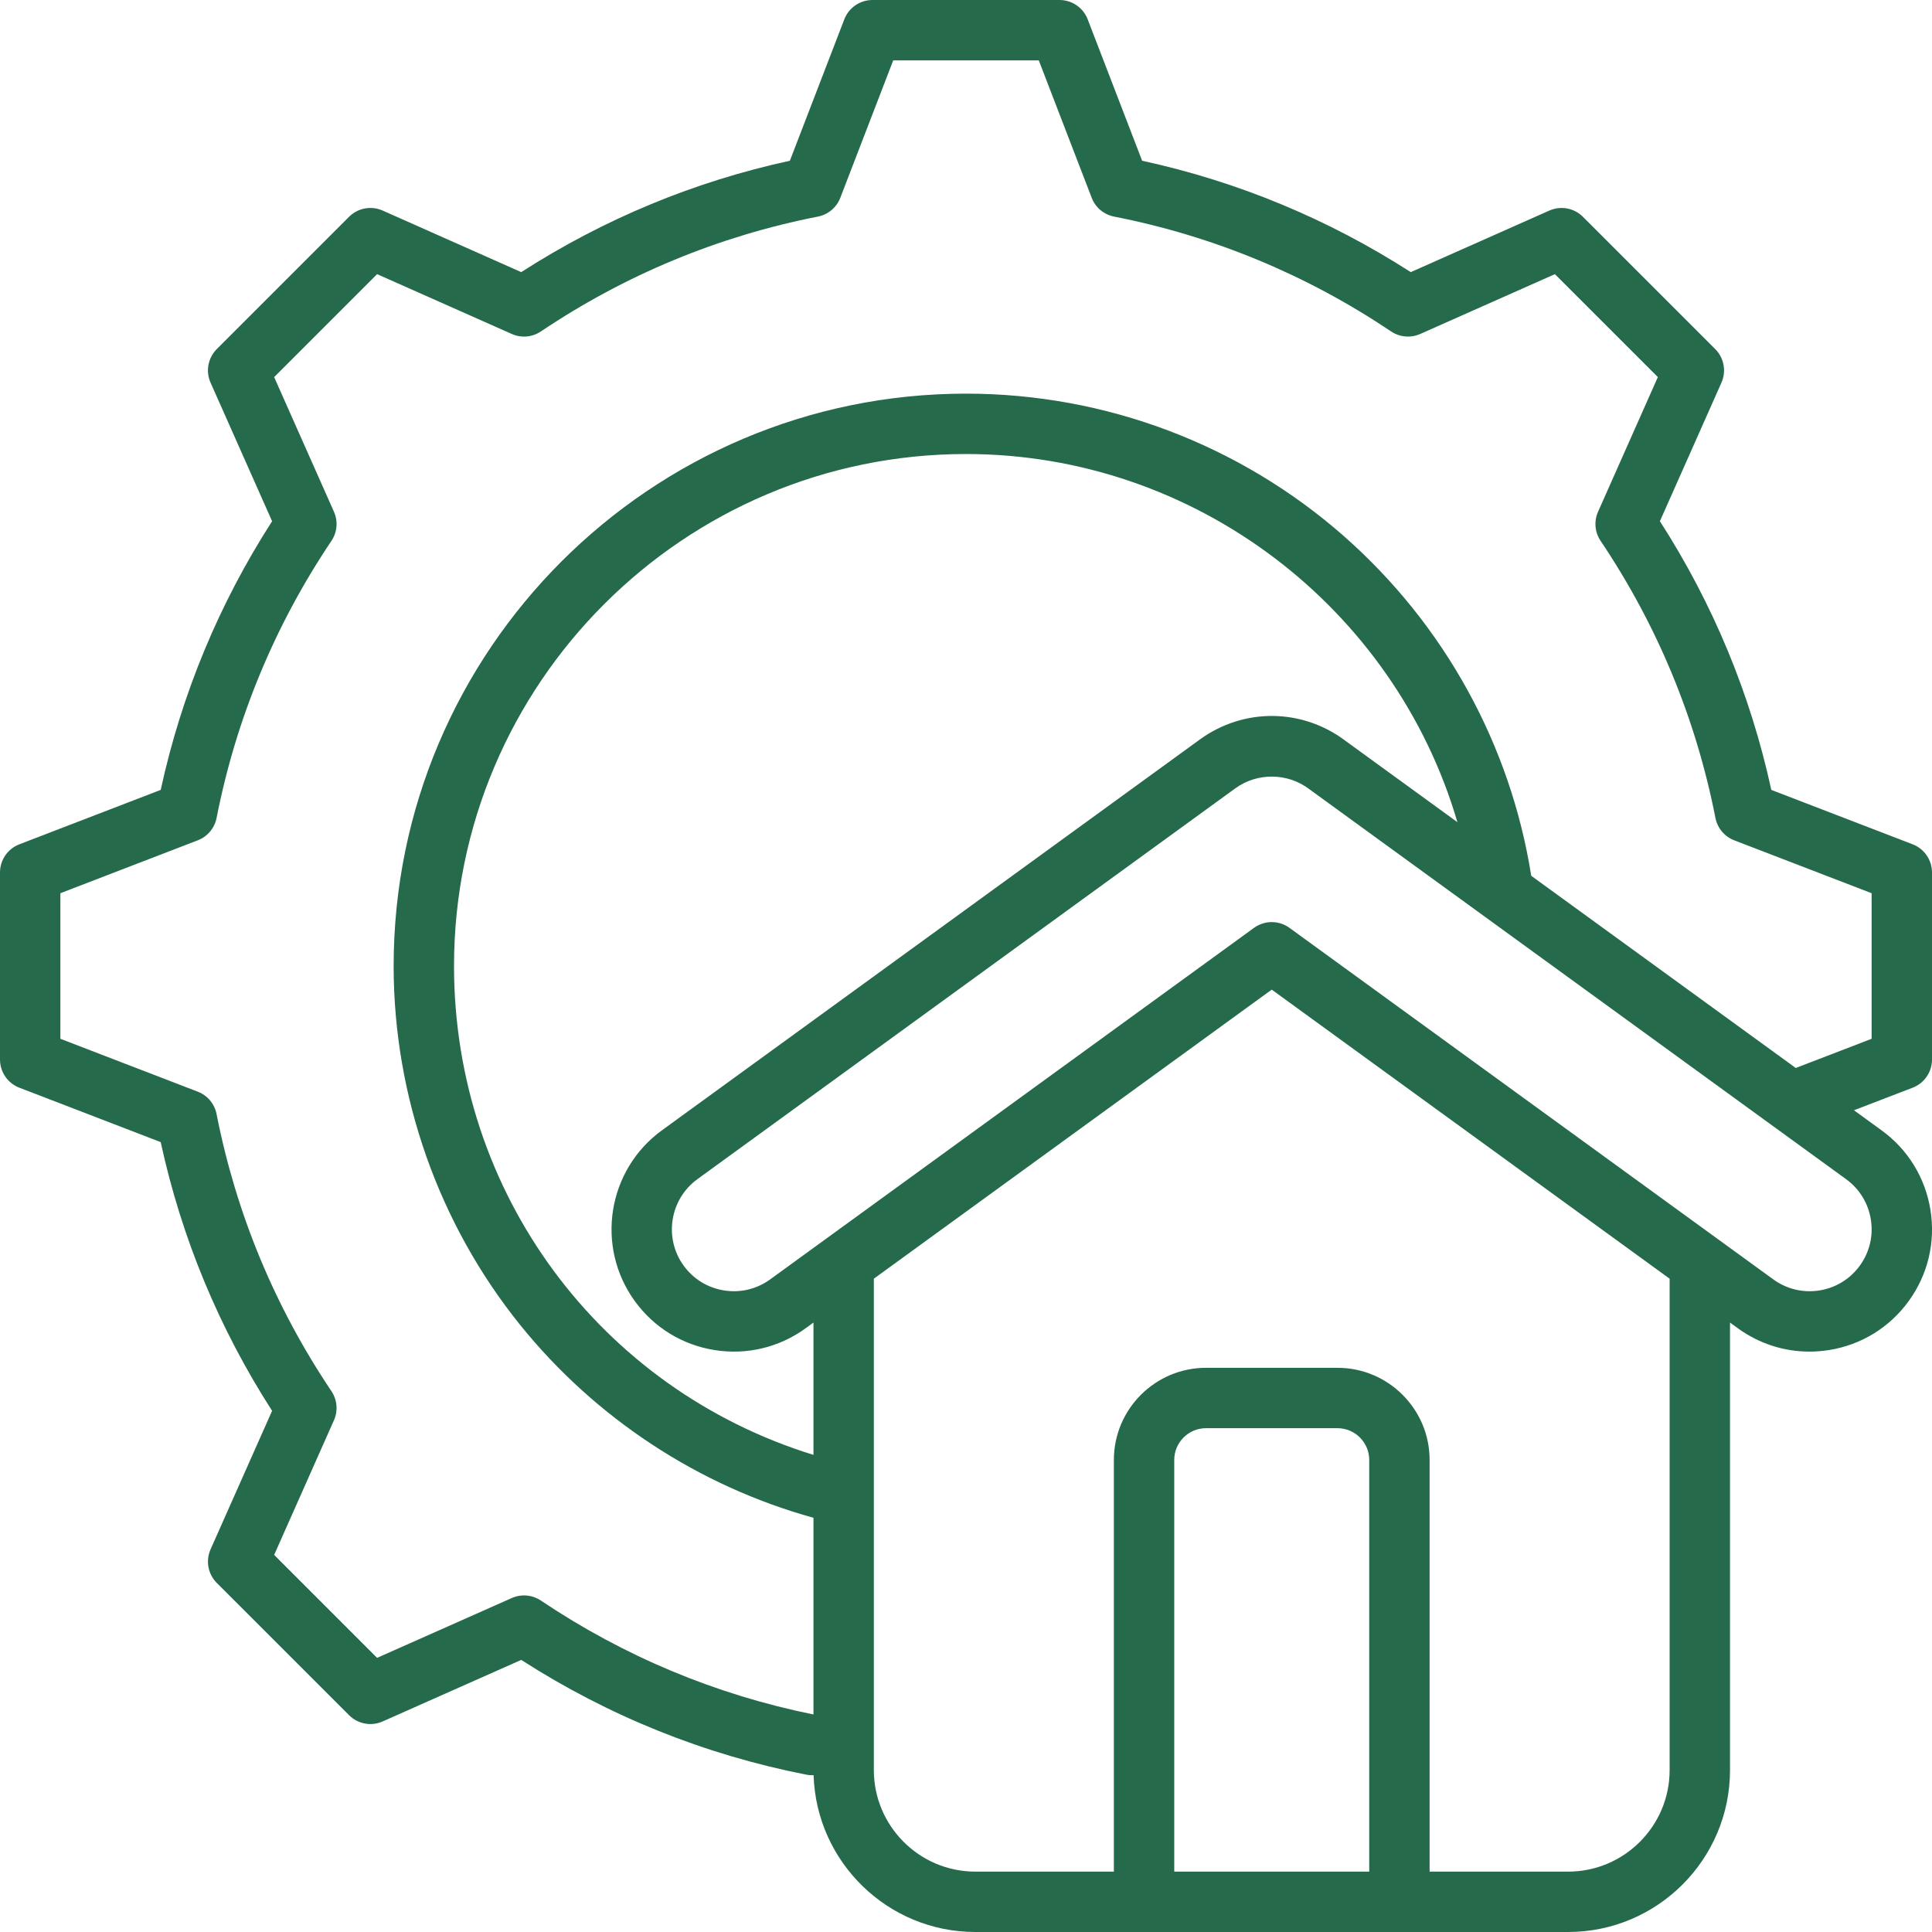 <svg width="80" height="80" viewBox="0 0 80 80" fill="none" xmlns="http://www.w3.org/2000/svg">
<path d="M79.936 50.103C79.723 48.768 79.002 47.595 77.908 46.802L76.769 45.974L79.199 45.039C79.682 44.853 80 44.39 80 43.873V36.128C80 35.611 79.682 35.147 79.199 34.961L73.346 32.708C72.483 28.741 70.934 25.005 68.733 21.582L71.281 15.845C71.491 15.373 71.388 14.82 71.023 14.454L65.546 8.978C65.181 8.612 64.628 8.51 64.155 8.719L58.417 11.268C54.992 9.067 51.257 7.518 47.293 6.656L45.039 0.801C44.853 0.318 44.389 0 43.872 0H36.127C35.61 0 35.147 0.318 34.961 0.801L32.707 6.656C28.743 7.518 25.007 9.067 21.583 11.268L15.845 8.719C15.373 8.509 14.819 8.612 14.454 8.977L8.977 14.454C8.612 14.82 8.509 15.373 8.719 15.845L11.267 21.583C9.066 25.006 7.517 28.743 6.655 32.708L0.801 34.961C0.318 35.147 0 35.611 0 36.127V43.872C0 44.389 0.318 44.853 0.801 45.039L6.654 47.292C7.517 51.259 9.066 54.996 11.267 58.419L8.719 64.155C8.509 64.627 8.612 65.18 8.977 65.546L14.454 71.022C14.82 71.388 15.373 71.491 15.845 71.281L21.583 68.733C25.203 71.059 29.171 72.657 33.388 73.485C33.469 73.501 33.55 73.508 33.63 73.508C33.65 73.508 33.669 73.507 33.689 73.506C33.801 77.106 36.762 80 40.388 80H64.932C68.628 80 71.636 76.993 71.636 73.296V54.764L71.964 55.003C72.838 55.636 73.866 55.967 74.925 55.967C75.193 55.967 75.464 55.946 75.734 55.903C77.07 55.69 78.243 54.969 79.036 53.874C79.83 52.778 80.15 51.439 79.936 50.103ZM22.396 66.275C22.039 66.036 21.585 65.997 21.192 66.171L15.615 68.648L11.352 64.385L13.828 58.81C14.003 58.417 13.963 57.962 13.724 57.606C11.377 54.111 9.776 50.249 8.967 46.13C8.884 45.708 8.59 45.358 8.189 45.204L2.5 43.014V36.986L8.19 34.795C8.591 34.641 8.885 34.291 8.968 33.87C9.776 29.753 11.377 25.892 13.724 22.396C13.964 22.039 14.003 21.584 13.829 21.192L11.352 15.615L15.615 11.352L21.192 13.829C21.584 14.004 22.039 13.964 22.396 13.725C25.893 11.377 29.753 9.777 33.87 8.968C34.291 8.886 34.641 8.592 34.795 8.191L36.986 2.5H43.014L45.205 8.191C45.359 8.592 45.709 8.885 46.13 8.968C50.247 9.777 54.107 11.377 57.604 13.725C57.961 13.964 58.415 14.003 58.808 13.829L64.385 11.352L68.648 15.614L66.172 21.19C65.997 21.582 66.037 22.037 66.276 22.394C68.624 25.889 70.224 29.75 71.033 33.87C71.116 34.292 71.41 34.641 71.811 34.796L77.5 36.986V43.014L74.359 44.223L63.405 36.265C62.545 30.839 59.807 25.865 55.657 22.209C51.331 18.399 45.771 16.3 40 16.3C26.932 16.3 16.3 26.932 16.3 40C16.3 45.391 18.159 50.667 21.534 54.857C24.648 58.723 28.933 61.534 33.684 62.848V70.993C29.638 70.173 25.841 68.588 22.396 66.275ZM26.284 53.873C27.077 54.969 28.25 55.69 29.586 55.903C30.921 56.116 32.261 55.797 33.356 55.003C33.356 55.002 33.357 55.002 33.357 55.002L33.684 54.764V60.244C24.845 57.511 18.8 49.4 18.8 40C18.8 28.311 28.311 18.8 40 18.8C49.494 18.8 57.748 25.167 60.348 34.044L55.708 30.673C53.921 29.325 51.503 29.302 49.687 30.618L27.413 46.801C25.152 48.44 24.645 51.612 26.284 53.873ZM56.697 77.5H48.623V60.453C48.623 59.728 49.213 59.138 49.939 59.138H55.381C56.107 59.138 56.697 59.728 56.697 60.453V77.5ZM69.136 73.296C69.136 75.614 67.25 77.5 64.932 77.5H59.197V60.453C59.197 58.349 57.485 56.638 55.381 56.638H49.939C47.835 56.638 46.123 58.349 46.123 60.453V77.5H40.388C38.07 77.5 36.184 75.614 36.184 73.296V52.948L52.66 40.978L69.136 52.948V73.296H69.136ZM77.012 52.407C76.61 52.961 76.016 53.326 75.34 53.434C74.663 53.542 73.985 53.38 73.432 52.979L53.395 38.421C53.175 38.262 52.918 38.182 52.66 38.182C52.402 38.182 52.144 38.262 51.925 38.421L31.889 52.978C31.334 53.38 30.657 53.542 29.98 53.434C29.304 53.326 28.71 52.961 28.308 52.407C27.478 51.262 27.735 49.655 28.881 48.824L51.155 32.641C52.062 31.984 53.317 31.997 54.209 32.673C54.215 32.678 54.222 32.683 54.229 32.688L76.44 48.825C76.995 49.227 77.359 49.821 77.468 50.498C77.576 51.174 77.414 51.852 77.012 52.407Z" fill="#256A4A"/>
</svg>
